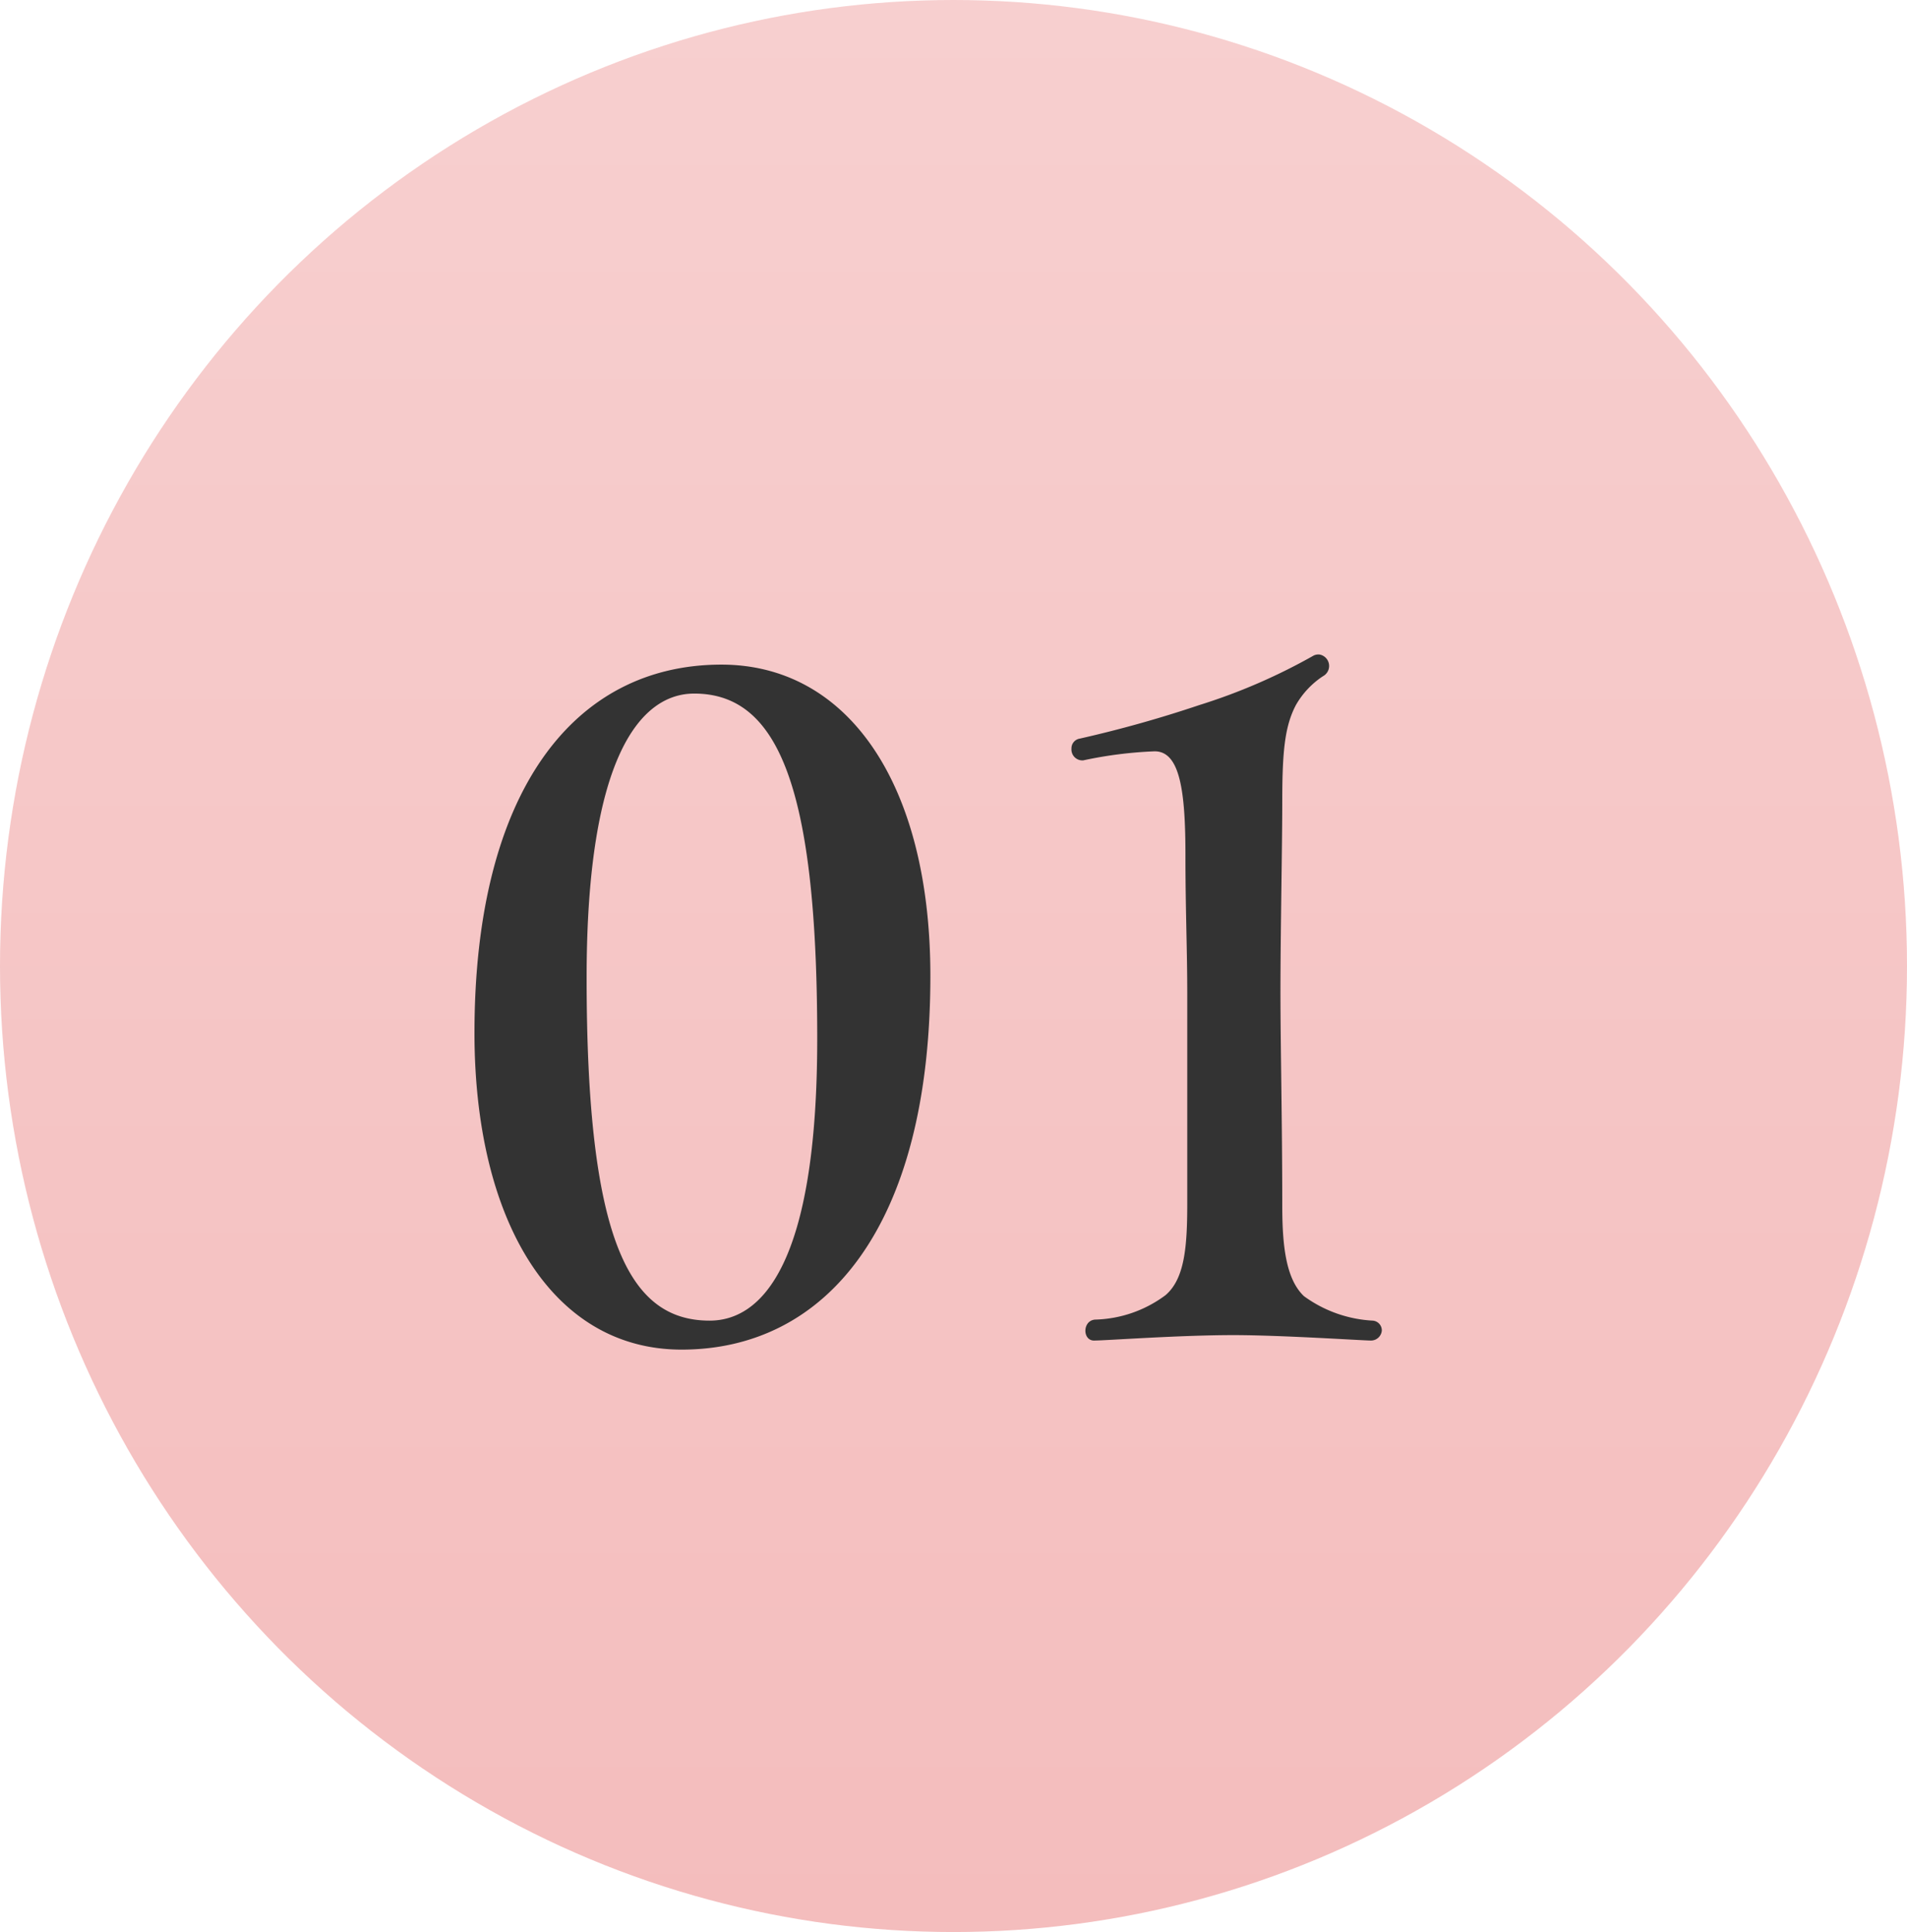 <svg xmlns="http://www.w3.org/2000/svg" xmlns:xlink="http://www.w3.org/1999/xlink" width="78" height="79" viewBox="0 0 78 79"><defs><linearGradient id="a" x1="0.5" x2="0.5" y2="1" gradientUnits="objectBoundingBox"><stop offset="0" stop-color="#f7cfcf"/><stop offset="1" stop-color="#f4bdbd"/></linearGradient></defs><g transform="translate(-535 -697)"><ellipse cx="39" cy="39.5" rx="39" ry="39.5" transform="translate(535 697)" fill="url(#a)"/><path d="M9.879.185c5.883,0,10.175-5,10.175-15.281,0-7.844-3.367-12.728-8.547-12.728-6.031,0-10.1,5.18-10.1,15.059C1.406-5.143,4.551.185,9.879.185ZM11.026-1C7.733-1,5.994-4.292,5.994-15.022c0-9.065,2.22-11.618,4.4-11.618,3.4,0,5.032,3.737,5.032,14.1C15.429-3.256,13.135-1,11.026-1Zm15.725.814c.481,0,3.478-.222,5.7-.222,1.961,0,5.291.222,5.624.222a.445.445,0,0,0,.444-.407A.4.4,0,0,0,38.147-1a5.241,5.241,0,0,1-2.812-1c-.74-.7-.888-2.072-.888-3.7,0-3.33-.074-6.623-.074-8.7,0-2.516.074-5.994.074-7.844,0-2.072.111-3.071.555-3.922a3.464,3.464,0,0,1,1.11-1.184.475.475,0,0,0-.148-.888.469.469,0,0,0-.222.037,24.046,24.046,0,0,1-4.7,2.035,49.587,49.587,0,0,1-4.884,1.369.4.4,0,0,0-.333.407.447.447,0,0,0,.481.481,17.017,17.017,0,0,1,2.923-.37c1.036,0,1.258,1.628,1.258,4.255,0,2.22.074,3.885.074,5.624v8.621c0,1.776-.111,3.071-.888,3.737a5.022,5.022,0,0,1-2.886,1C26.27-1,26.27-.185,26.751-.185Z" transform="translate(553 752)" fill="#333"/></g></svg>